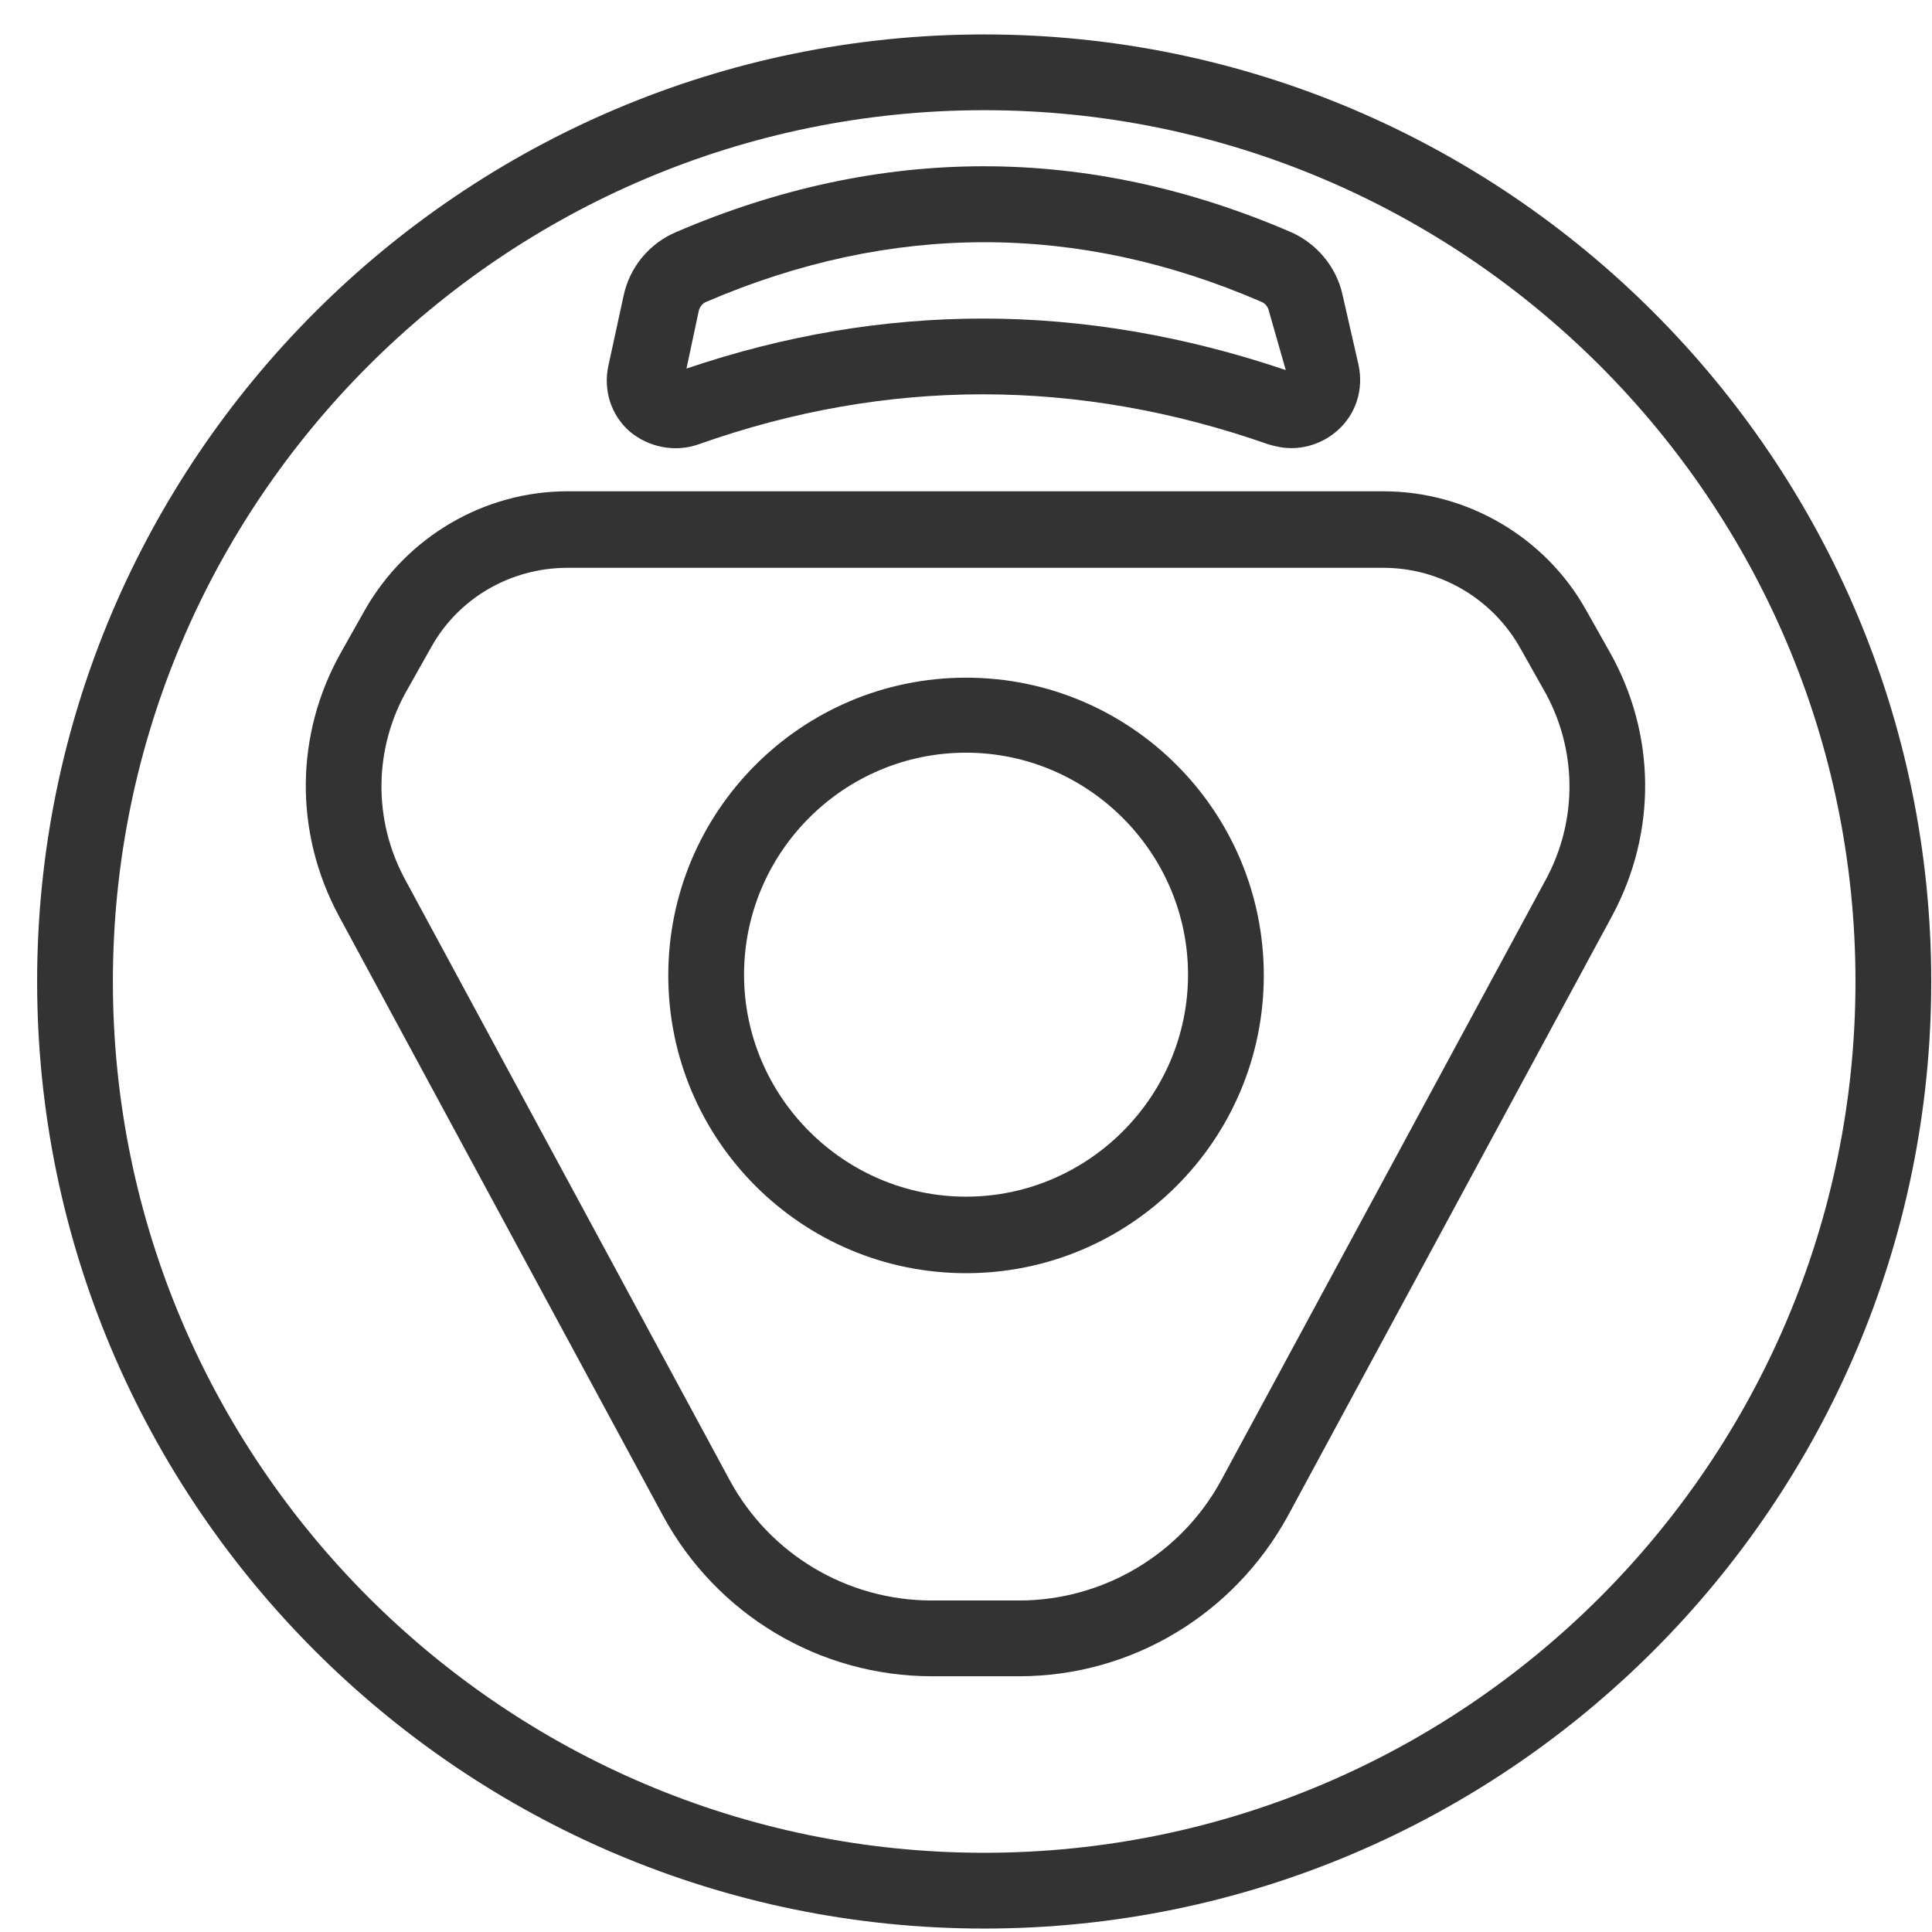 <svg xmlns="http://www.w3.org/2000/svg" fill="none" viewBox="0 0 51 51" height="51" width="51">
<g clip-path="url(#clip0_8097_1485)">
<path fill="#333333" d="M25.98 50.909C12.2 50.909 0.98 39.689 0.98 25.909C0.98 12.129 12.2 0.909 25.98 0.909C39.761 0.909 50.98 12.129 50.98 25.909C50.98 39.689 39.761 50.909 25.98 50.909ZM25.98 2.909C13.3 2.909 2.98 13.229 2.98 25.909C2.98 38.589 13.3 48.909 25.98 48.909C38.66 48.909 48.98 38.589 48.98 25.909C48.98 13.229 38.66 2.909 25.98 2.909Z"></path>
<path fill="#333333" d="M26.92 44.249H24.6C21.64 44.249 18.92 42.629 17.5 40.009L8.94 24.169C7.76 21.969 7.78 19.369 9.02 17.189L9.64 16.089C10.74 14.169 12.78 12.969 14.98 12.969H36.52C38.72 12.969 40.78 14.169 41.86 16.089L42.48 17.189C43.72 19.369 43.74 21.969 42.56 24.169L34 40.009C32.58 42.609 29.88 44.249 26.9 44.249H26.92ZM26 42.249H26.9C29.12 42.249 31.18 41.029 32.24 39.069L40.8 23.229C41.66 21.649 41.64 19.749 40.74 18.189L40.12 17.089C39.38 15.789 38 14.989 36.52 14.989H14.98C13.48 14.989 12.1 15.789 11.38 17.089L10.76 18.189C9.86 19.749 9.84 21.649 10.7 23.229L19.26 39.069C20.32 41.029 22.36 42.249 24.6 42.249H26Z"></path>
<path fill="#333333" d="M25.501 33.609C21.161 33.609 17.641 30.089 17.641 25.749C17.641 21.409 21.161 17.889 25.501 17.889C29.841 17.889 33.361 21.409 33.361 25.749C33.361 30.089 29.841 33.609 25.501 33.609ZM25.501 19.869C22.261 19.869 19.641 22.509 19.641 25.729C19.641 28.949 22.281 31.589 25.501 31.589C28.721 31.589 31.361 28.949 31.361 25.729C31.361 22.509 28.721 19.869 25.501 19.869Z"></path>
<path fill="#333333" d="M34.081 11.829C33.881 11.829 33.681 11.789 33.481 11.729C28.461 9.969 23.401 9.969 18.441 11.729C17.821 11.949 17.121 11.809 16.621 11.389C16.121 10.949 15.921 10.289 16.061 9.649L16.461 7.809C16.621 7.049 17.141 6.429 17.841 6.129C23.241 3.809 28.701 3.809 34.081 6.129C34.761 6.429 35.281 7.049 35.441 7.789L35.861 9.629C36.001 10.269 35.801 10.929 35.301 11.369C34.961 11.669 34.521 11.829 34.101 11.829H34.081ZM25.941 8.409C28.601 8.409 31.281 8.869 33.941 9.769L33.501 8.229C33.481 8.109 33.401 8.009 33.301 7.969C28.461 5.869 23.521 5.869 18.641 7.969C18.541 8.009 18.461 8.109 18.441 8.229L18.121 9.729C20.721 8.849 23.321 8.409 25.961 8.409H25.941Z"></path>
</g>
<defs>
<clipPath id="clip0_8097_1485">
<rect transform="translate(0.98 0.909)" fill="white" height="50" width="50"></rect>
</clipPath>
</defs>
</svg>
